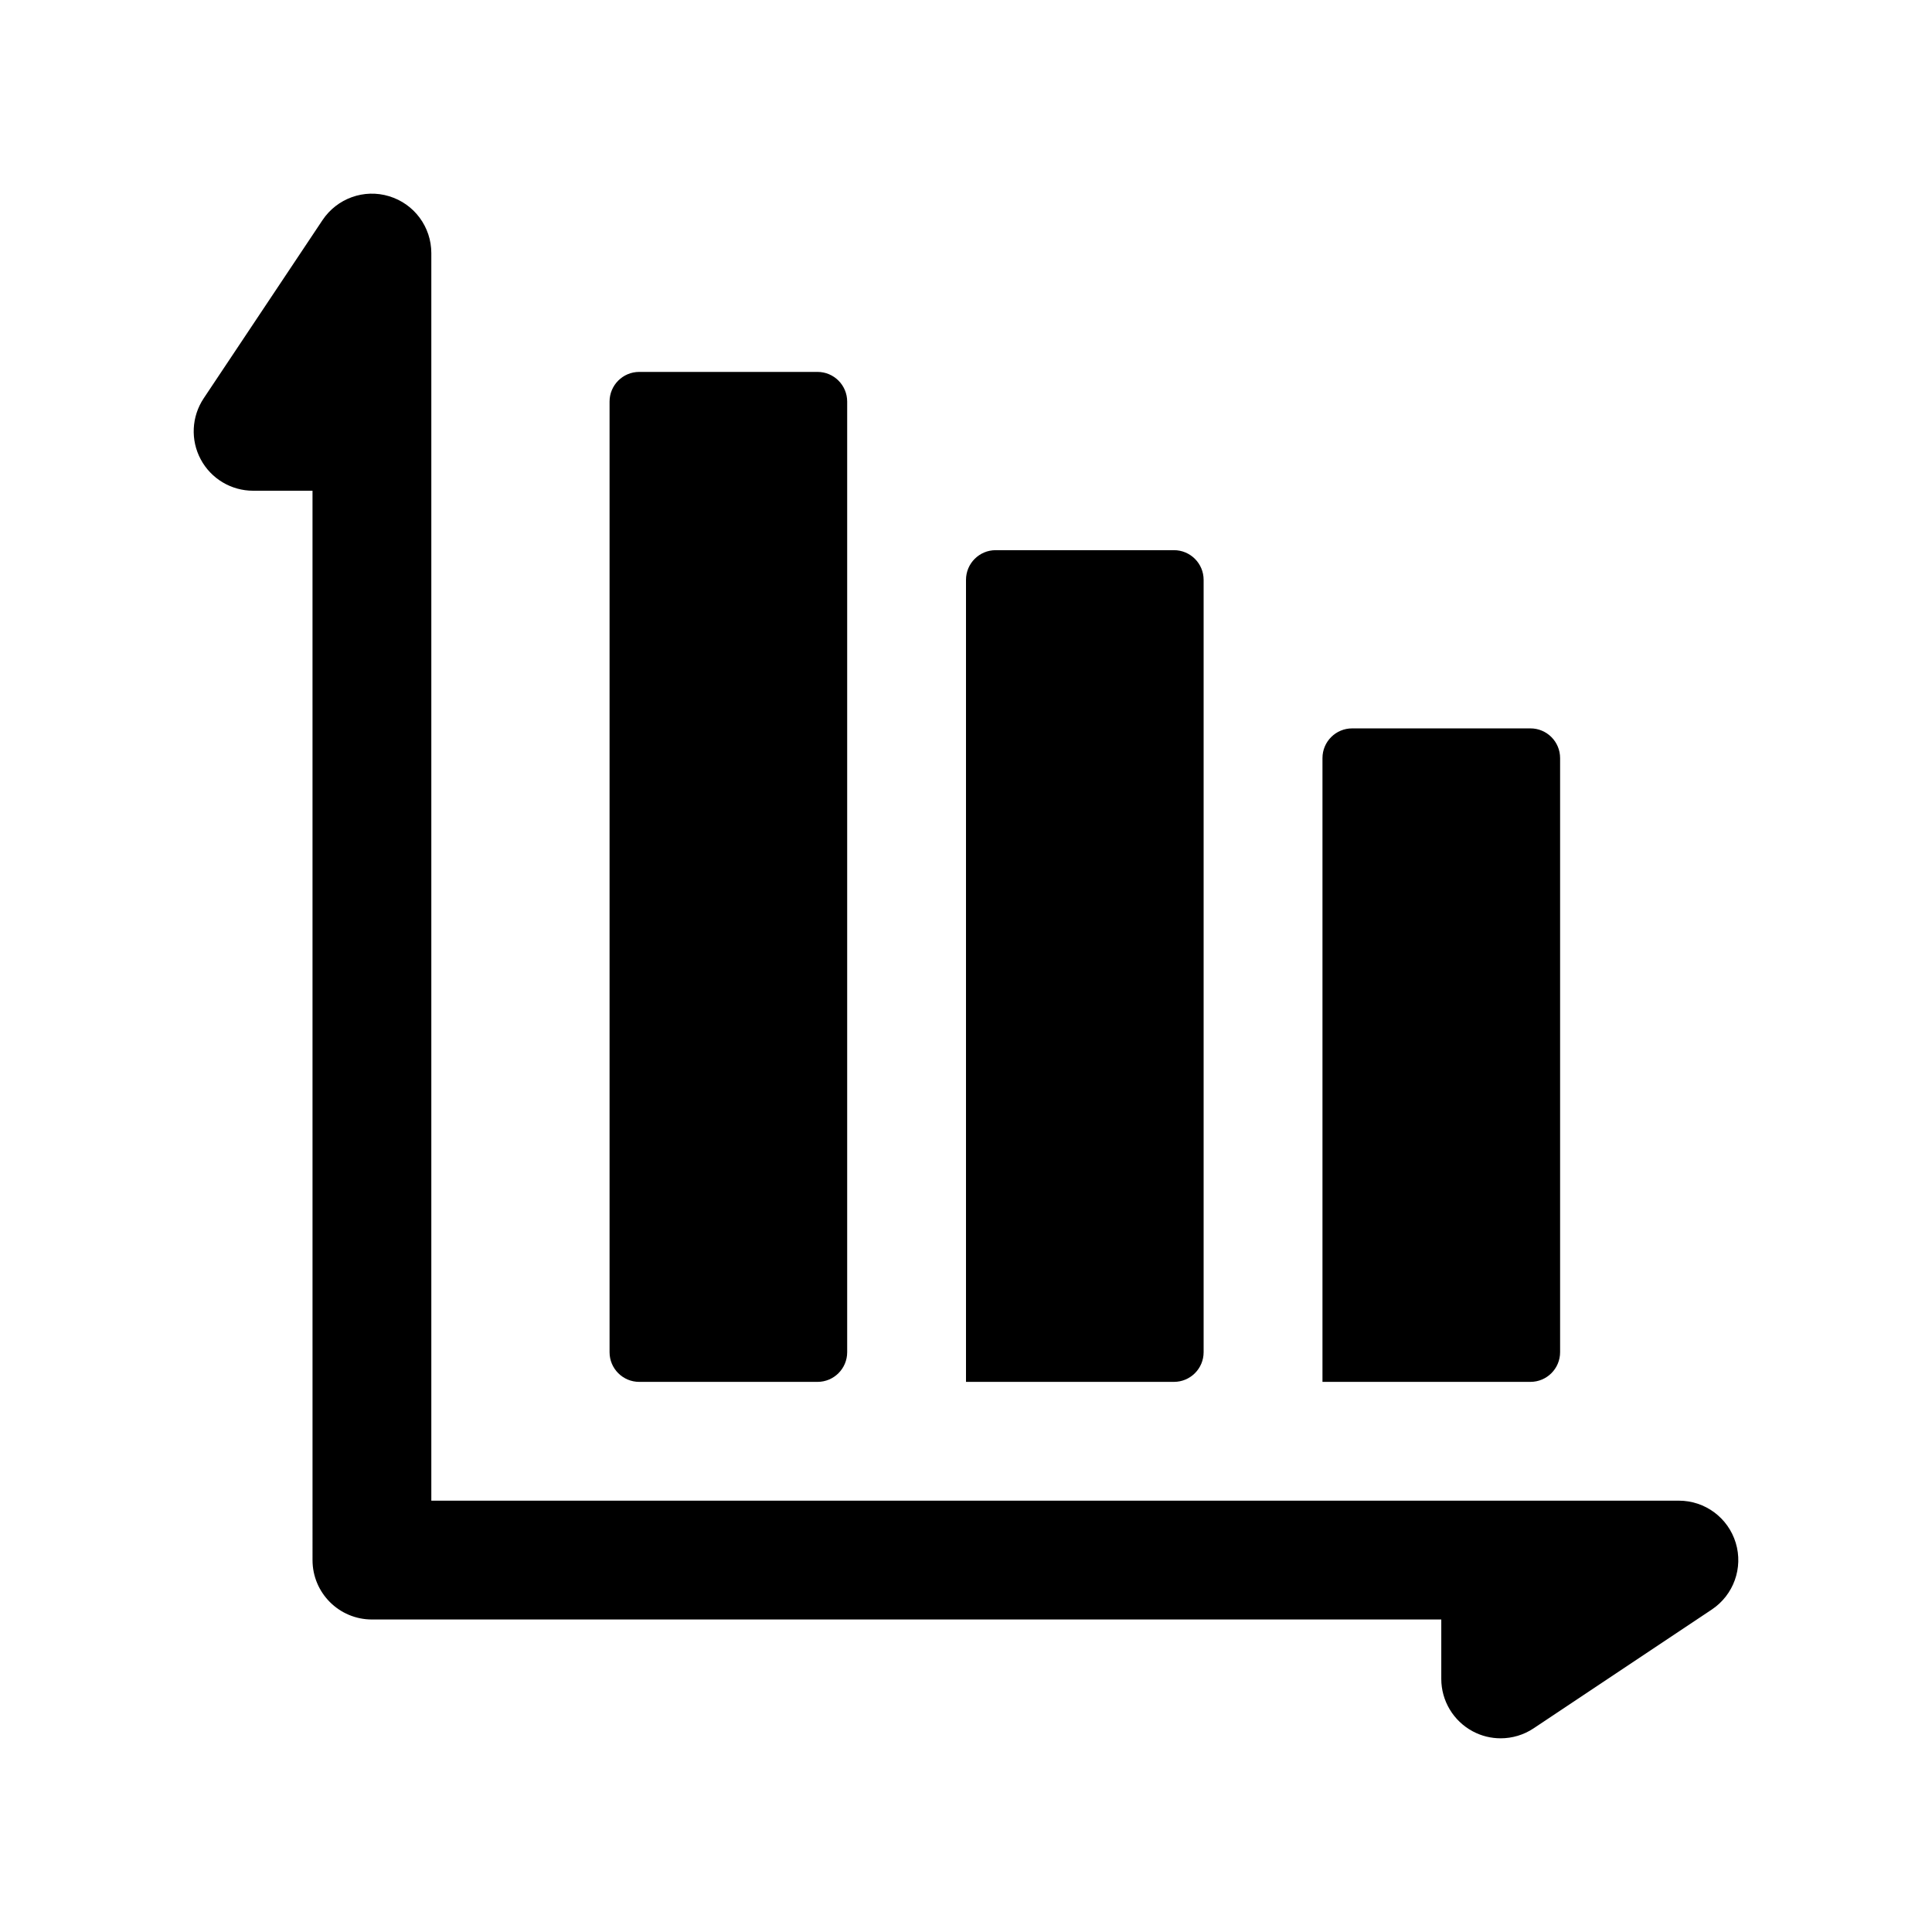 <?xml version="1.0" encoding="UTF-8"?>
<!-- The Best Svg Icon site in the world: iconSvg.co, Visit us! https://iconsvg.co -->
<svg fill="#000000" width="800px" height="800px" version="1.1" viewBox="144 144 512 512" xmlns="http://www.w3.org/2000/svg">
 <g>
  <path d="m541.7 604.67c-2.551 0-5.106-0.613-7.426-1.859-5.121-2.746-8.32-8.082-8.32-13.887v-15.742h-283.39c-8.703 0-15.742-7.051-15.742-15.742l-0.004-283.39h-15.742c-5.812 0-11.148-3.199-13.883-8.32-2.738-5.117-2.43-11.328 0.781-16.156l31.488-47.23c3.844-5.773 11.039-8.371 17.664-6.336 6.644 2.004 11.18 8.133 11.18 15.066v330.62h330.62c6.934 0 13.055 4.543 15.066 11.184 2.016 6.633-0.57 13.809-6.336 17.66l-47.23 31.488c-2.625 1.754-5.672 2.644-8.73 2.644z"/>
  <path d="m360.64 242.56h-47.23c-4.352 0-7.871 3.519-7.871 7.871v251.91c0 4.352 3.519 7.871 7.871 7.871h47.23c4.352 0 7.871-3.519 7.871-7.871v-251.91c0-4.348-3.519-7.871-7.871-7.871z"/>
  <path d="m455.1 289.8h-47.23c-4.352 0-7.871 3.519-7.871 7.871v212.54h55.102c4.352 0 7.871-3.519 7.871-7.871v-204.67c0-4.352-3.519-7.871-7.871-7.871z"/>
  <path d="m549.57 337.03h-47.23c-4.352 0-7.871 3.519-7.871 7.871v165.31h55.102c4.352 0 7.871-3.519 7.871-7.871v-157.44c0-4.348-3.519-7.871-7.871-7.871z"/>
 </g>
</svg>